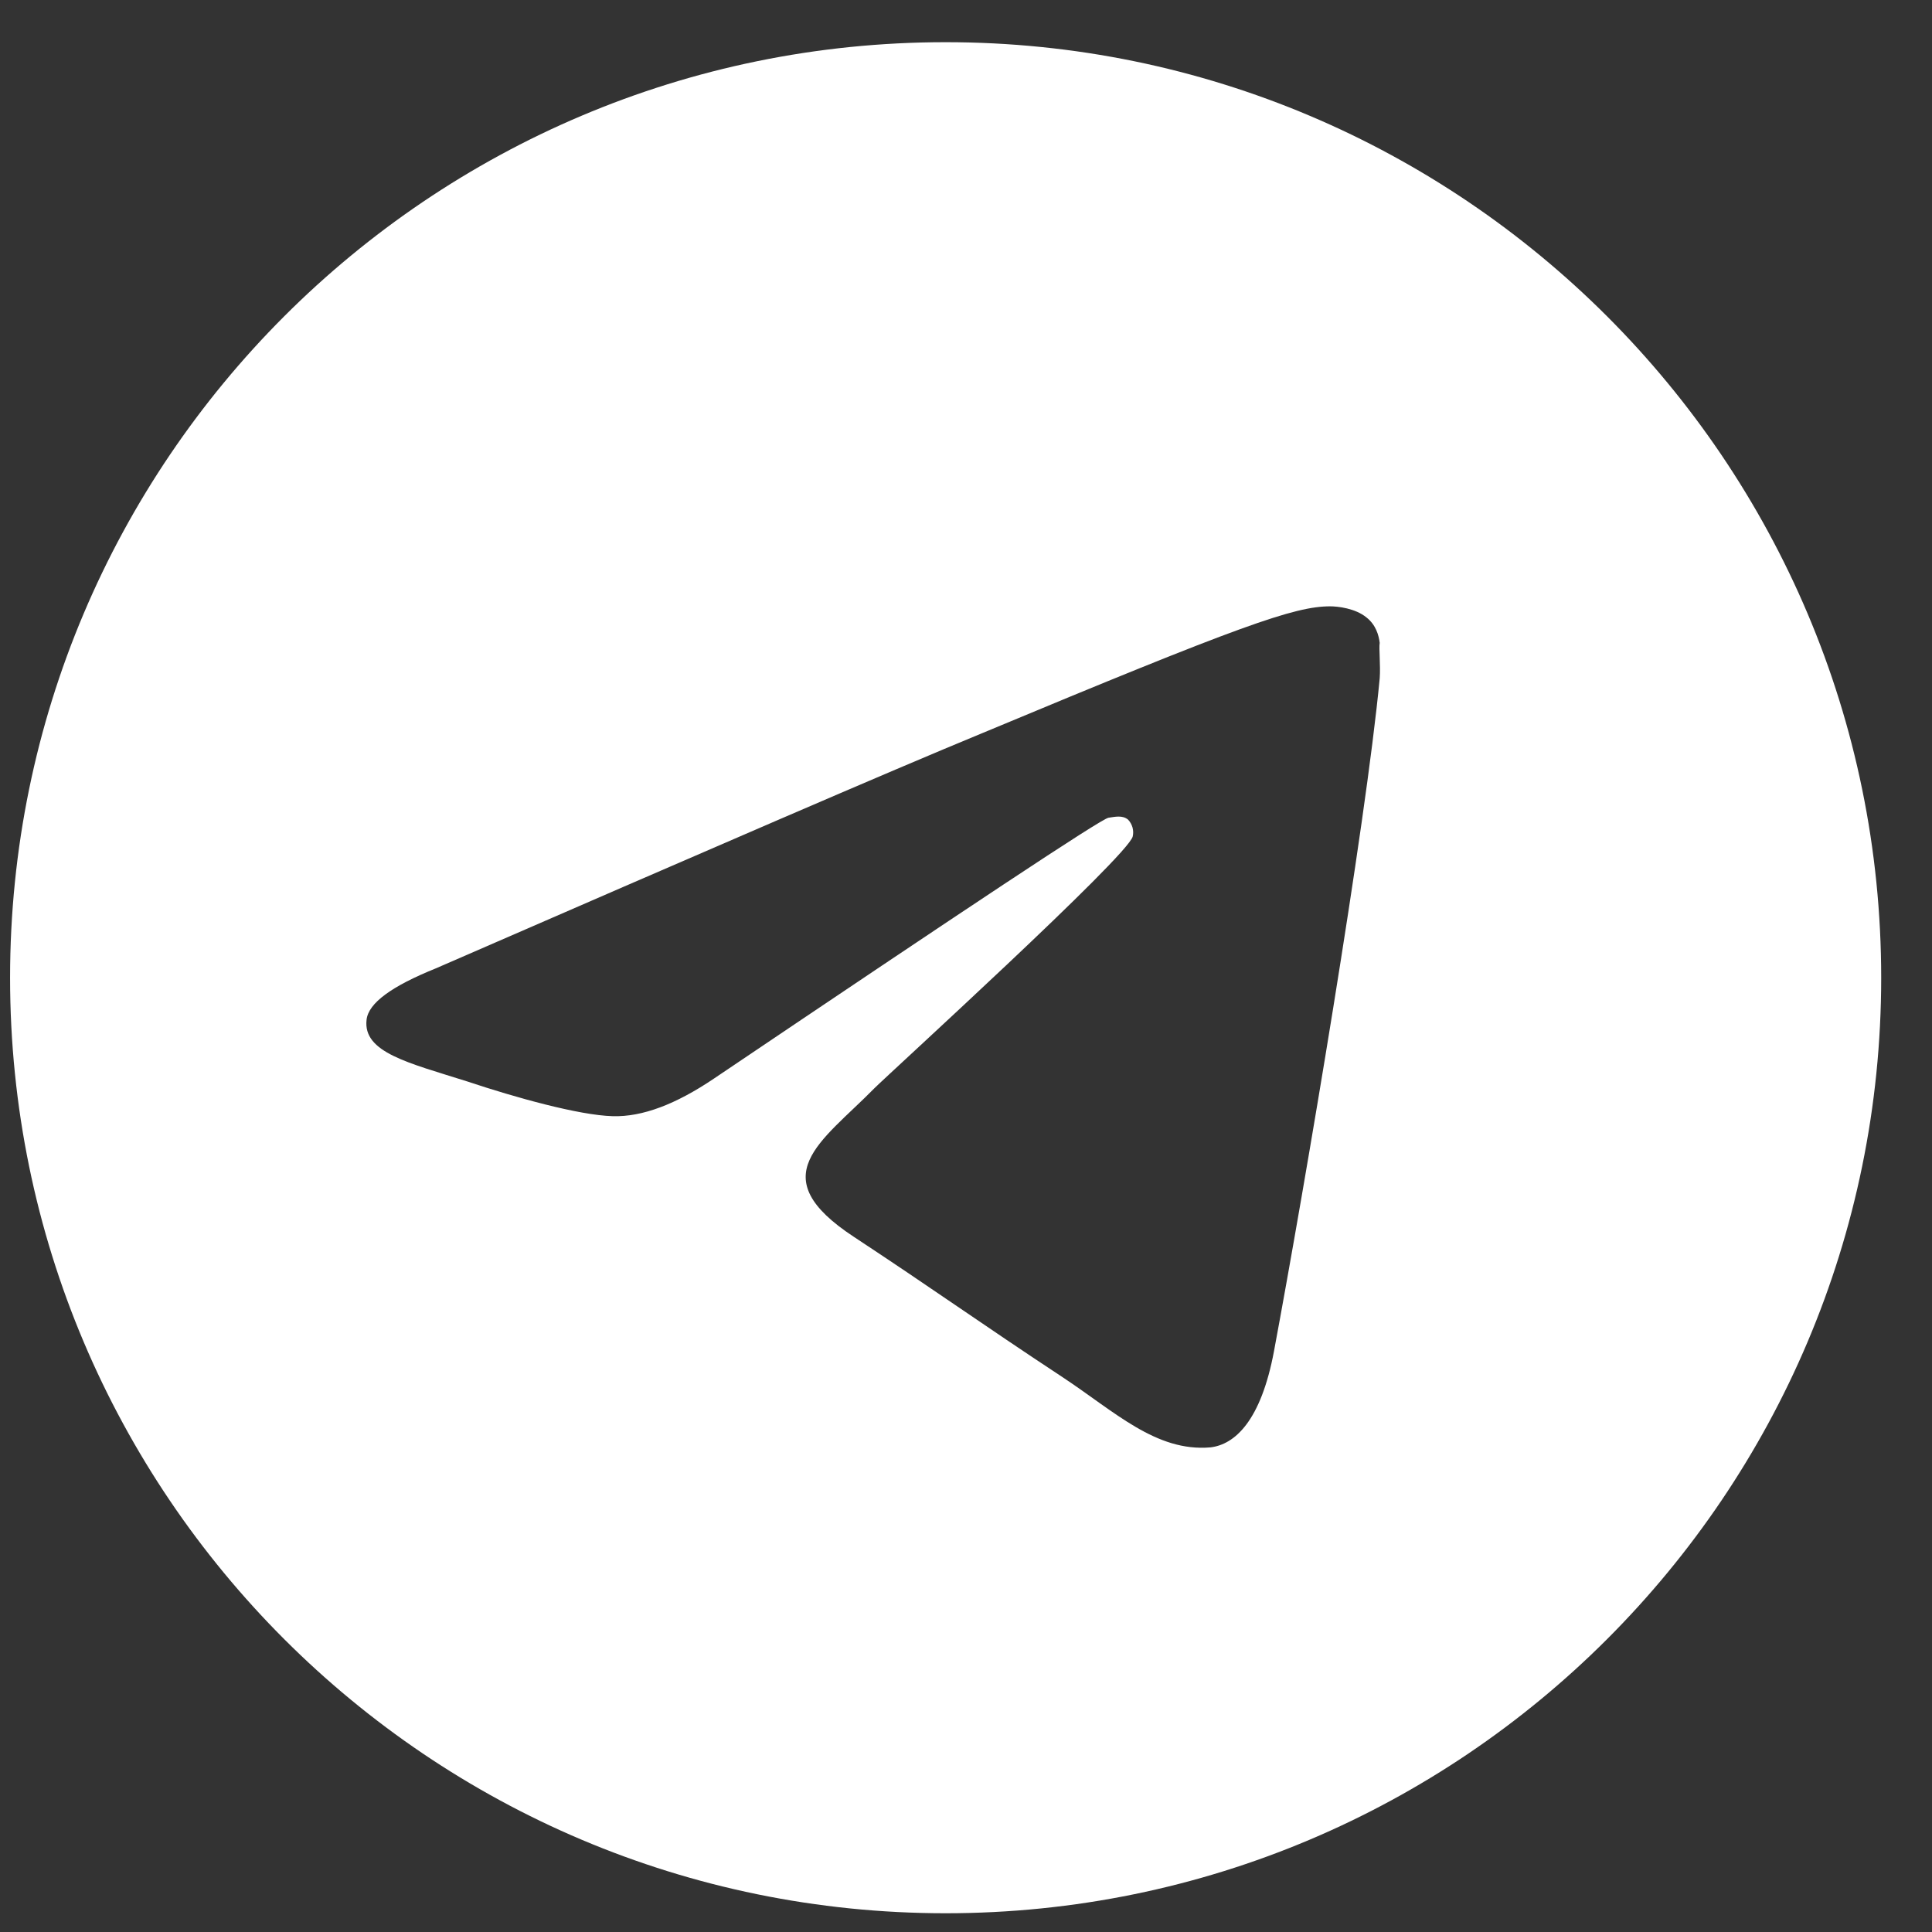 <?xml version="1.0" encoding="UTF-8"?> <svg xmlns="http://www.w3.org/2000/svg" width="37" height="37" viewBox="0 0 37 37" fill="none"><rect x="0" y="0" width="37" height="37" fill="#333333" stroke="none"/><path d="M18.11 0.808C8.22 0.808 0.193 8.835 0.193 18.725C0.193 28.615 8.22 36.641 18.11 36.641C28 36.641 36.027 28.615 36.027 18.725C36.027 8.835 28 0.808 18.11 0.808ZM26.423 12.991C26.155 15.822 24.99 22.702 24.399 25.873C24.148 27.217 23.646 27.665 23.18 27.719C22.141 27.808 21.353 27.038 20.35 26.375C18.773 25.336 17.877 24.691 16.354 23.688C14.58 22.523 15.727 21.878 16.748 20.839C17.017 20.57 21.604 16.396 21.693 16.019C21.706 15.962 21.704 15.903 21.689 15.847C21.673 15.791 21.644 15.739 21.604 15.697C21.496 15.607 21.353 15.643 21.227 15.661C21.066 15.697 18.558 17.363 13.667 20.66C12.95 21.143 12.305 21.394 11.732 21.376C11.087 21.358 9.868 21.018 8.955 20.713C7.826 20.355 6.948 20.158 7.02 19.531C7.055 19.209 7.503 18.886 8.345 18.546C13.577 16.27 17.053 14.765 18.791 14.049C23.772 11.97 24.793 11.612 25.474 11.612C25.617 11.612 25.957 11.648 26.172 11.827C26.352 11.97 26.405 12.167 26.423 12.311C26.405 12.418 26.441 12.741 26.423 12.991Z" fill="white"></path></svg> 